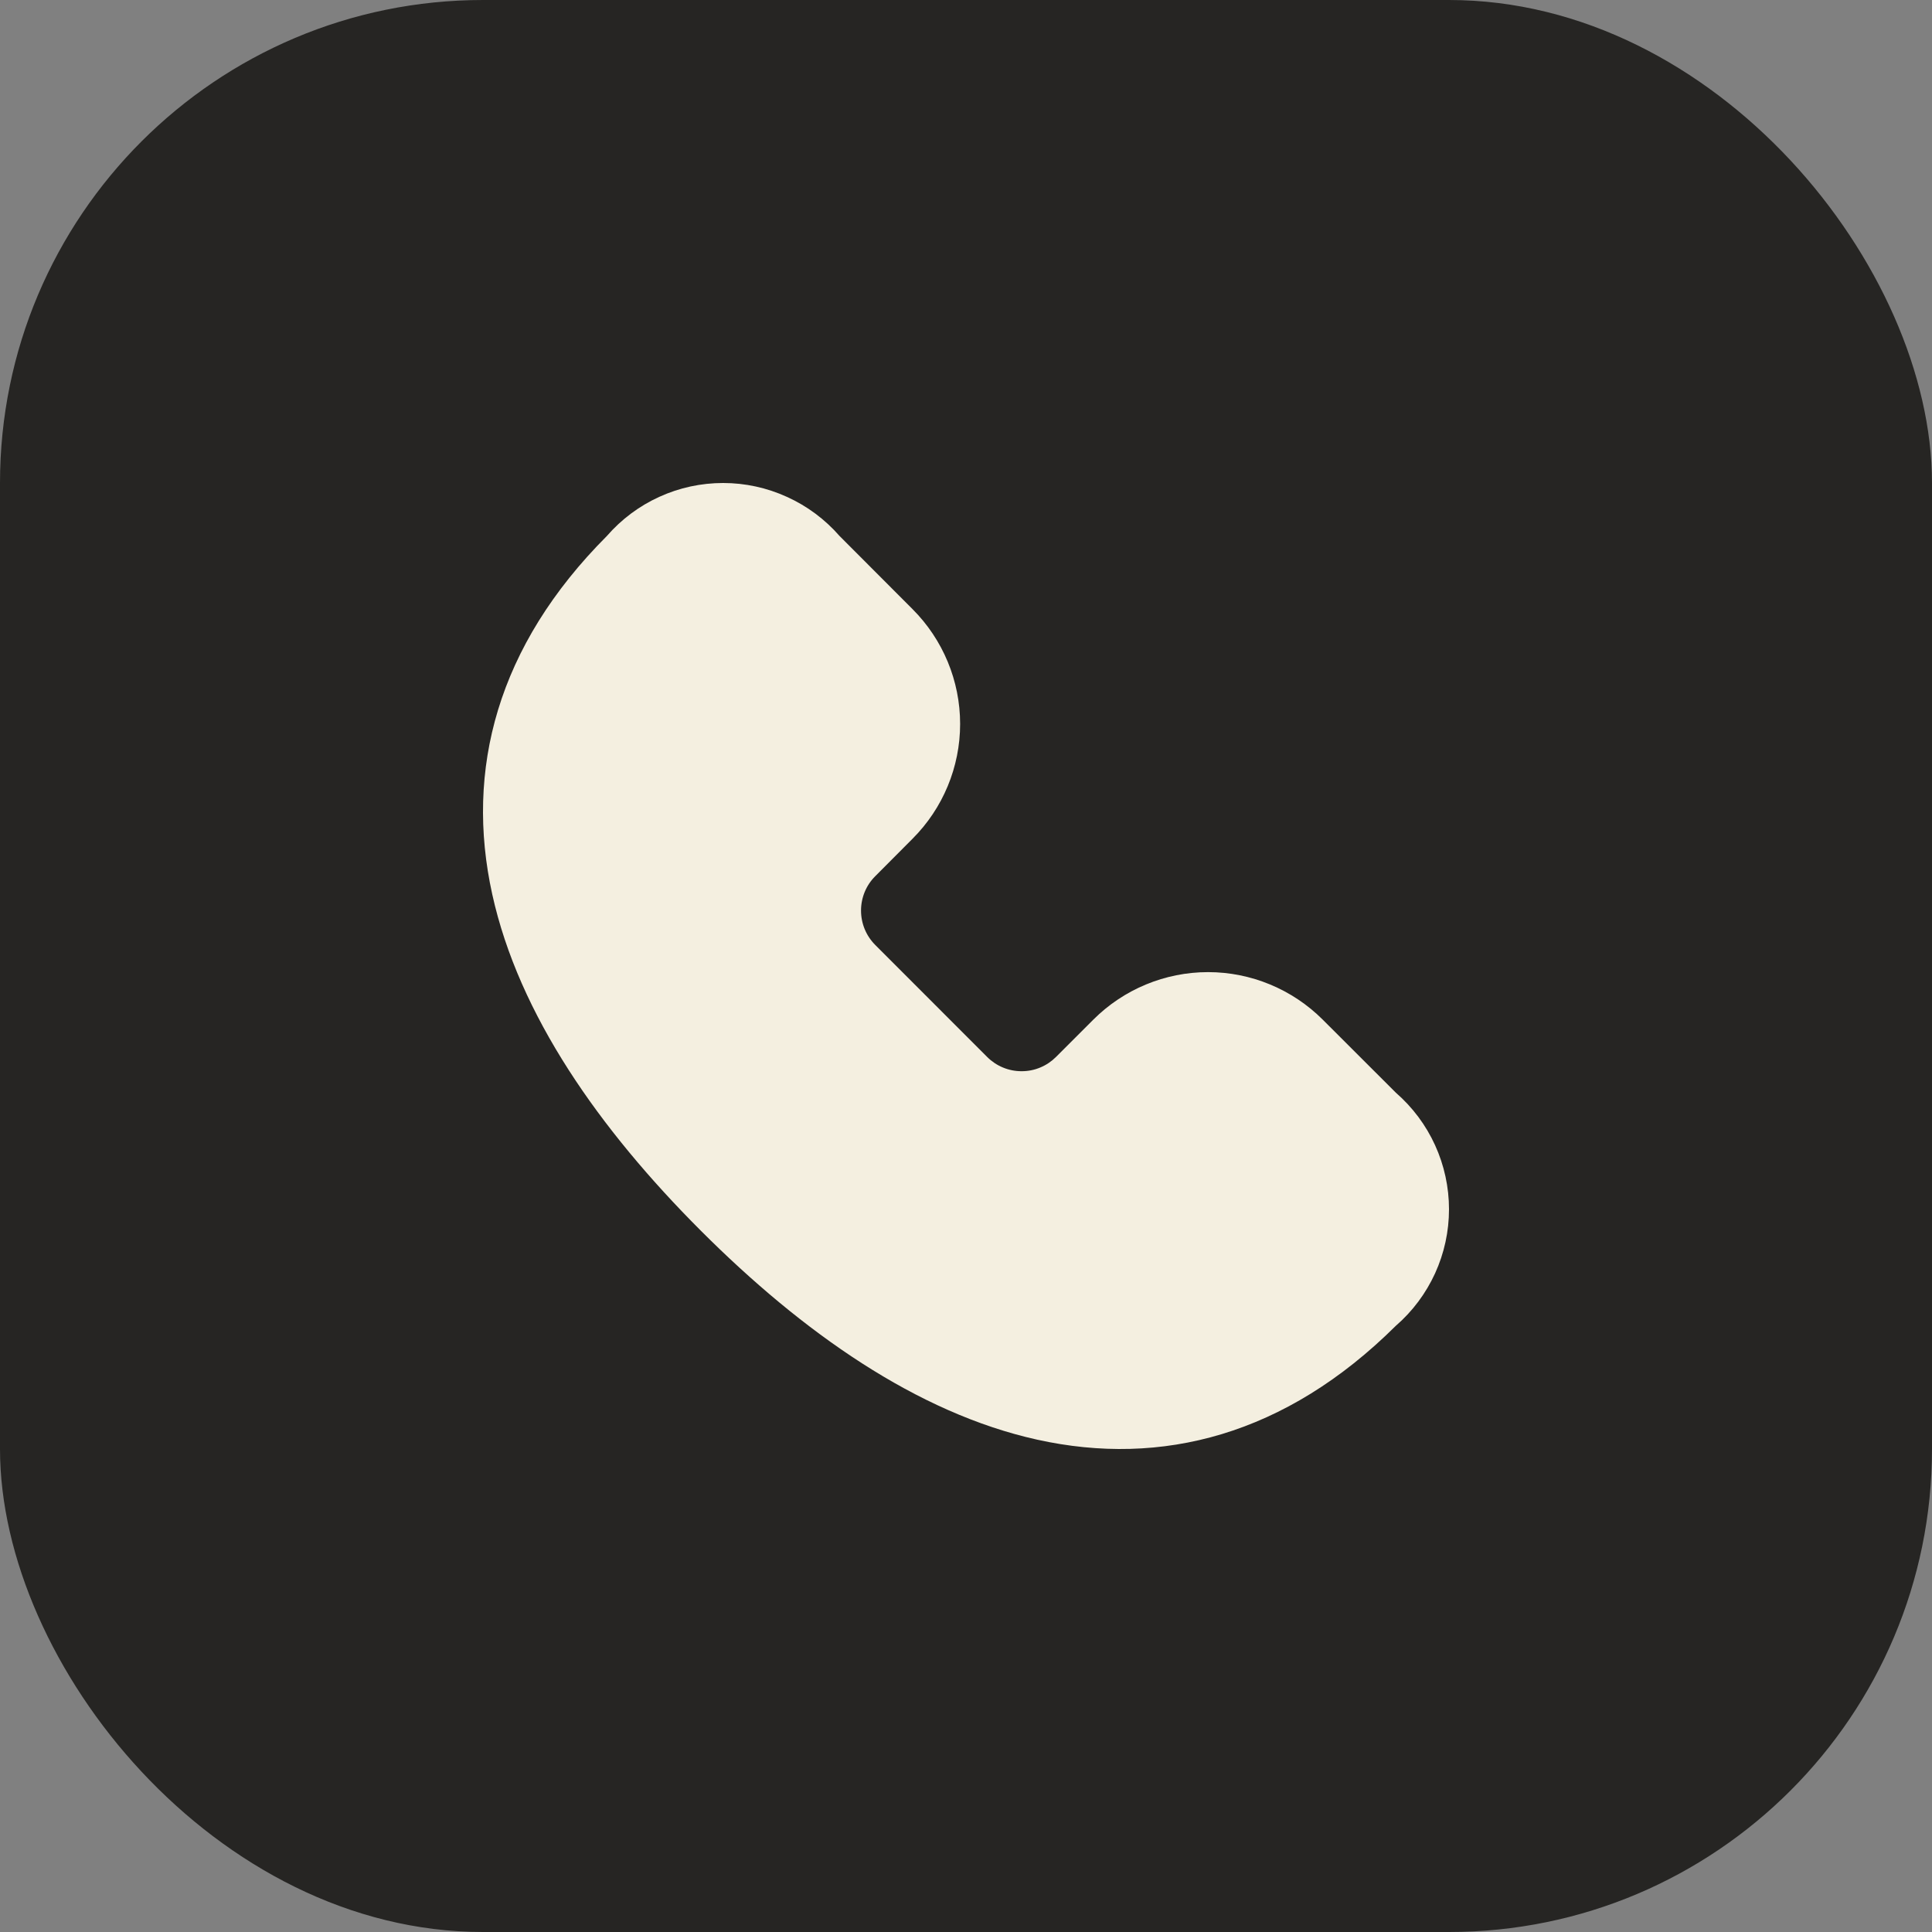 <?xml version="1.0" encoding="UTF-8"?> <svg xmlns="http://www.w3.org/2000/svg" width="24" height="24" viewBox="0 0 24 24" fill="none"><rect x="0" y="0" width="24" height="24" fill="#808080" stroke="none"/><rect width="24" height="24" rx="6" fill="#262523"></rect><path d="M8.983 6C8.71 6 8.439 6.058 8.19 6.172C7.941 6.285 7.719 6.451 7.539 6.658C6.175 8.025 5.774 9.563 6.115 11.11C6.445 12.607 7.448 14.03 8.707 15.289C9.967 16.549 11.389 17.553 12.884 17.884C14.431 18.226 15.97 17.829 17.339 16.47C17.547 16.29 17.713 16.067 17.827 15.818C17.941 15.568 18 15.297 18 15.022C18 14.748 17.941 14.476 17.827 14.226C17.713 13.976 17.547 13.754 17.34 13.574L16.432 12.667C16.054 12.289 15.541 12.076 15.007 12.076C14.472 12.076 13.959 12.289 13.581 12.667L13.118 13.13C13.062 13.186 12.995 13.231 12.922 13.261C12.849 13.292 12.77 13.307 12.691 13.307C12.611 13.307 12.533 13.292 12.459 13.261C12.386 13.231 12.319 13.186 12.263 13.13L10.873 11.739C10.759 11.625 10.696 11.472 10.696 11.311C10.696 11.151 10.759 10.997 10.873 10.884L11.336 10.419C11.714 10.041 11.927 9.528 11.927 8.993C11.927 8.458 11.714 7.945 11.336 7.567L10.429 6.658C10.249 6.452 10.027 6.286 9.777 6.173C9.528 6.059 9.257 6 8.983 6Z" fill="#F4EFE0"></path></svg> 
